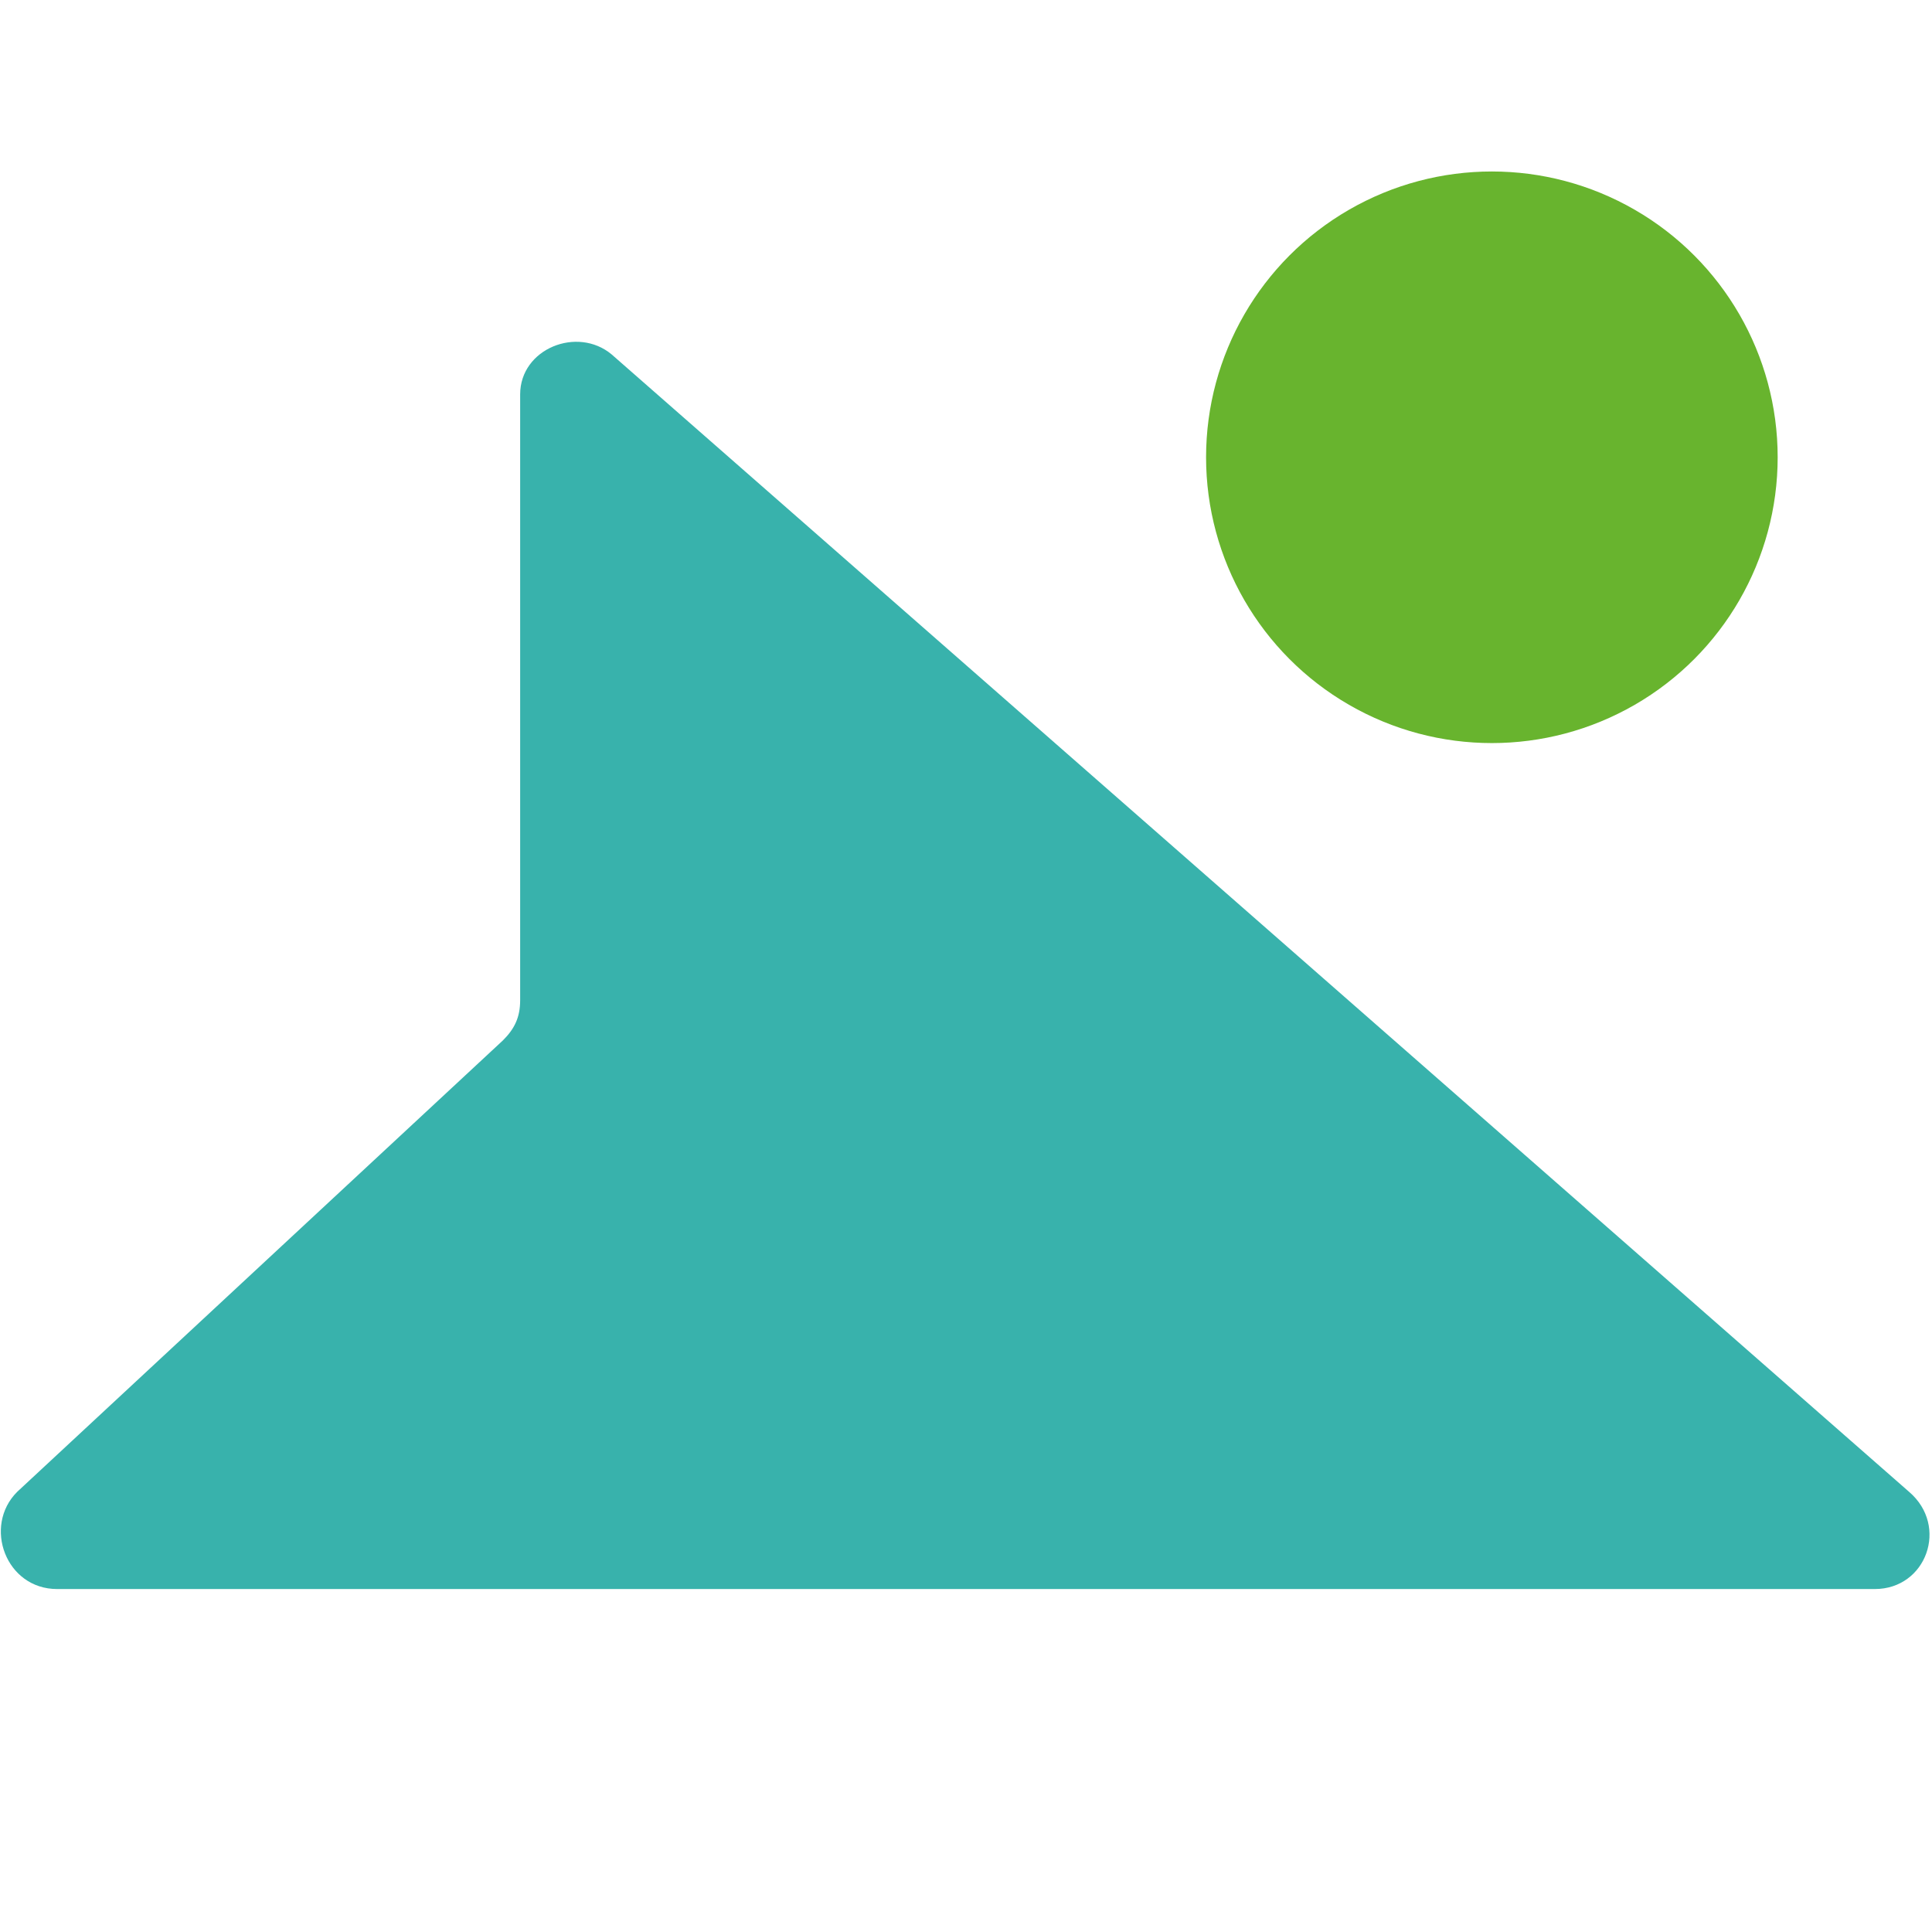 <?xml version="1.0" encoding="UTF-8"?>
<svg xmlns="http://www.w3.org/2000/svg" xmlns:xlink="http://www.w3.org/1999/xlink" version="1.1" id="Слой_1" x="0px" y="0px" viewBox="0 0 33.8 33.8" style="enable-background:new 0 0 33.8 33.8;" xml:space="preserve">
<style type="text/css">
	.st0{display:none;fill:#38B2AC;}
	.st1{display:none;}
	.st2{fill:none;}
	.st3{fill:#1E1E1E;}
	.st4{fill:#38B2AC;}
	.st5{fill:#FFFFFF;}
	.st6{fill:#68B42E;}
</style>
<path class="st4" d="M10.7,6.2l22.7,19.9c0.7,0.6,0.3,1.7-0.6,1.7H1c-0.9,0-1.3-1.1-0.7-1.7l8.5-7.9C9,18,9.1,17.8,9.1,17.5V6.9  C9.1,6.1,10.1,5.7,10.7,6.2z"></path>
<circle class="st6" cx="26.1" cy="8" r="5"></circle>
</svg>
